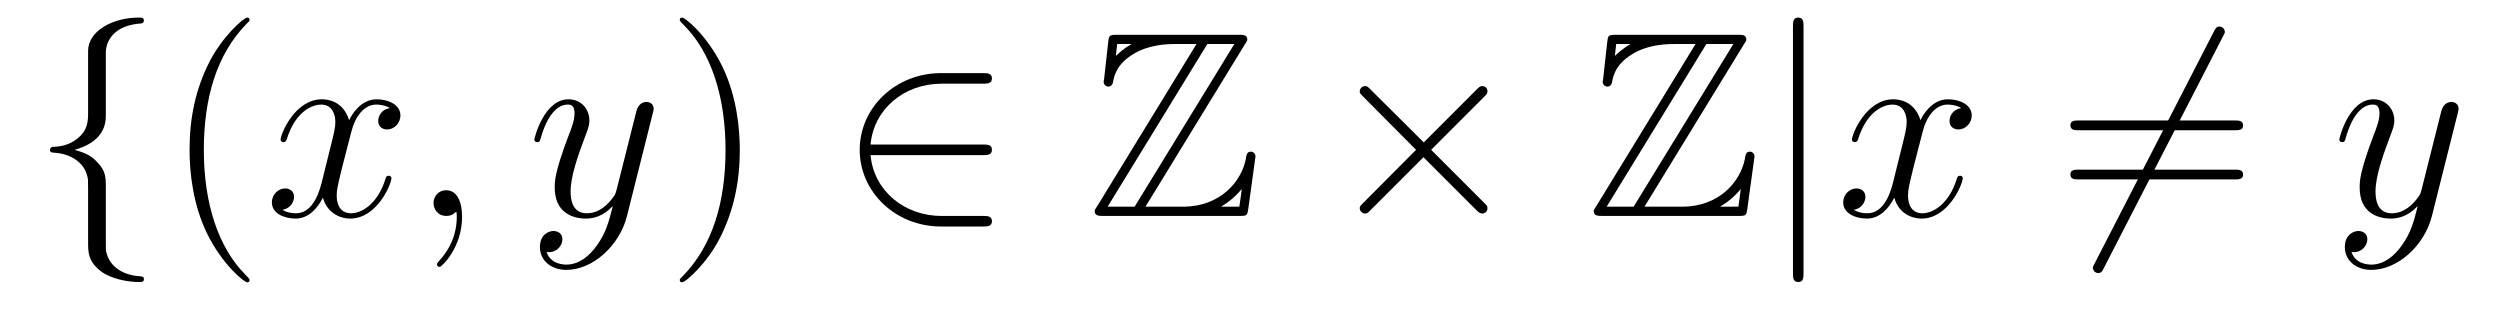 <?xml version='1.0' encoding='UTF-8'?>
<!-- This file was generated by dvisvgm 2.8.1 -->
<svg version='1.1' xmlns='http://www.w3.org/2000/svg' xmlns:xlink='http://www.w3.org/1999/xlink' width='113pt' height='14pt' viewBox='0 -14 113 14'>
<g id='page1'>
<g transform='matrix(1 0 0 -1 -127 650)'>
<path d='M131.783 661.616C131.783 662.094 132.094 662.859 133.397 662.943C133.457 662.954 133.504 663.002 133.504 663.074C133.504 663.206 133.409 663.206 133.277 663.206C132.082 663.206 130.994 662.596 130.982 661.711V658.986C130.982 658.52 130.982 658.137 130.504 657.742C130.086 657.396 129.631 657.372 129.368 657.36C129.308 657.348 129.261 657.3 129.261 657.228C129.261 657.109 129.333 657.109 129.452 657.097C130.241 657.049 130.815 656.619 130.946 656.033C130.982 655.902 130.982 655.878 130.982 655.447V653.08C130.982 652.578 130.982 652.196 131.556 651.742C132.022 651.383 132.811 651.252 133.277 651.252C133.409 651.252 133.504 651.252 133.504 651.383C133.504 651.502 133.433 651.502 133.313 651.514C132.56 651.562 131.974 651.945 131.819 652.554C131.783 652.662 131.783 652.686 131.783 653.116V655.627C131.783 656.177 131.688 656.38 131.305 656.762C131.054 657.013 130.707 657.133 130.373 657.228C131.353 657.503 131.783 658.053 131.783 658.747V661.616Z'/>
<path d='M138.281 651.335C138.281 651.371 138.281 651.395 138.078 651.598C136.883 652.806 136.213 654.778 136.213 657.217C136.213 659.536 136.775 661.532 138.162 662.943C138.281 663.05 138.281 663.074 138.281 663.11C138.281 663.182 138.221 663.206 138.174 663.206C138.018 663.206 137.038 662.345 136.452 661.173C135.843 659.966 135.568 658.687 135.568 657.217C135.568 656.152 135.735 654.73 136.356 653.451C137.062 652.017 138.042 651.239 138.174 651.239C138.221 651.239 138.281 651.263 138.281 651.335Z'/>
<path d='M144.621 659.117C144.238 659.046 144.095 658.759 144.095 658.532C144.095 658.245 144.322 658.149 144.489 658.149C144.848 658.149 145.099 658.46 145.099 658.782C145.099 659.285 144.525 659.512 144.023 659.512C143.294 659.512 142.887 658.794 142.78 658.567C142.505 659.464 141.764 659.512 141.549 659.512C140.329 659.512 139.684 657.946 139.684 657.683C139.684 657.635 139.732 657.575 139.815 657.575C139.911 657.575 139.935 657.647 139.959 657.695C140.365 659.022 141.166 659.273 141.513 659.273C142.051 659.273 142.158 658.771 142.158 658.484C142.158 658.221 142.087 657.946 141.943 657.372L141.537 655.734C141.357 655.017 141.011 654.36 140.377 654.36C140.318 654.36 140.019 654.36 139.767 654.515C140.198 654.599 140.293 654.957 140.293 655.101C140.293 655.34 140.114 655.483 139.887 655.483C139.6 655.483 139.289 655.232 139.289 654.85C139.289 654.348 139.851 654.12 140.365 654.12C140.939 654.12 141.346 654.575 141.597 655.065C141.788 654.36 142.386 654.12 142.828 654.12C144.047 654.12 144.693 655.687 144.693 655.949C144.693 656.009 144.645 656.057 144.573 656.057C144.466 656.057 144.453 655.997 144.418 655.902C144.095 654.85 143.402 654.36 142.864 654.36C142.445 654.36 142.218 654.67 142.218 655.16C142.218 655.423 142.266 655.615 142.457 656.404L142.876 658.029C143.055 658.747 143.461 659.273 144.011 659.273C144.035 659.273 144.37 659.273 144.621 659.117ZM147.886 654.192C147.886 654.886 147.659 655.4 147.168 655.4C146.786 655.4 146.595 655.089 146.595 654.826C146.595 654.563 146.774 654.24 147.18 654.24C147.336 654.24 147.467 654.288 147.575 654.395C147.599 654.419 147.611 654.419 147.623 654.419C147.646 654.419 147.646 654.252 147.646 654.192C147.646 653.798 147.575 653.021 146.881 652.244C146.75 652.1 146.75 652.076 146.75 652.053C146.75 651.993 146.81 651.933 146.87 651.933C146.965 651.933 147.886 652.818 147.886 654.192Z'/>
<path d='M153.975 652.901C153.652 652.447 153.186 652.04 152.6 652.04C152.456 652.04 151.883 652.064 151.703 652.614C151.739 652.602 151.799 652.602 151.823 652.602C152.182 652.602 152.421 652.913 152.421 653.188C152.421 653.463 152.193 653.559 152.014 653.559C151.823 653.559 151.404 653.415 151.404 652.829C151.404 652.22 151.918 651.801 152.6 651.801C153.795 651.801 155.003 652.901 155.337 654.228L156.509 658.89C156.521 658.95 156.545 659.022 156.545 659.093C156.545 659.273 156.401 659.392 156.222 659.392C156.114 659.392 155.863 659.344 155.768 658.986L154.883 655.471C154.823 655.256 154.823 655.232 154.728 655.101C154.488 654.766 154.094 654.36 153.52 654.36C152.851 654.36 152.791 655.017 152.791 655.34C152.791 656.021 153.114 656.942 153.437 657.802C153.568 658.149 153.64 658.316 153.64 658.555C153.64 659.058 153.281 659.512 152.695 659.512C151.596 659.512 151.153 657.778 151.153 657.683C151.153 657.635 151.201 657.575 151.285 657.575C151.392 657.575 151.404 657.623 151.452 657.79C151.739 658.794 152.193 659.273 152.66 659.273C152.767 659.273 152.97 659.273 152.97 658.878C152.97 658.567 152.839 658.221 152.66 657.767C152.074 656.2 152.074 655.806 152.074 655.519C152.074 654.383 152.887 654.12 153.484 654.12C153.831 654.12 154.262 654.228 154.68 654.67L154.692 654.658C154.512 653.953 154.393 653.487 153.975 652.901Z'/>
<path d='M160.439 657.217C160.439 658.125 160.32 659.607 159.651 660.994C158.945 662.428 157.965 663.206 157.833 663.206C157.786 663.206 157.726 663.182 157.726 663.11C157.726 663.074 157.726 663.05 157.929 662.847C159.125 661.64 159.794 659.667 159.794 657.228C159.794 654.909 159.232 652.913 157.845 651.502C157.726 651.395 157.726 651.371 157.726 651.335C157.726 651.263 157.786 651.239 157.833 651.239C157.989 651.239 158.969 652.1 159.555 653.272C160.165 654.491 160.439 655.782 160.439 657.217Z'/>
<path d='M171.418 656.989C171.621 656.989 171.836 656.989 171.836 657.228C171.836 657.468 171.621 657.468 171.418 657.468H166.349C166.493 659.069 167.868 660.217 169.553 660.217H171.418C171.621 660.217 171.836 660.217 171.836 660.456S171.621 660.695 171.418 660.695H169.529C167.485 660.695 165.859 659.141 165.859 657.228C165.859 655.316 167.485 653.762 169.529 653.762H171.418C171.621 653.762 171.836 653.762 171.836 654.001S171.621 654.24 171.418 654.24H169.553C167.868 654.24 166.493 655.387 166.349 656.989H171.418Z'/>
<path d='M183.27 661.998C183.377 662.154 183.377 662.178 183.377 662.213C183.377 662.428 183.198 662.428 182.983 662.428H177.508C177.125 662.428 177.125 662.393 177.089 662.082L176.91 660.468L176.886 660.313C176.886 660.145 177.018 660.086 177.101 660.086C177.209 660.086 177.281 660.169 177.305 660.265C177.353 660.552 177.46 661.078 178.189 661.532C178.871 661.974 179.707 662.01 180.114 662.01H181.082L176.587 654.67C176.48 654.515 176.48 654.491 176.48 654.455C176.48 654.24 176.671 654.24 176.886 654.24H183.018C183.377 654.24 183.377 654.264 183.425 654.575L183.748 656.93C183.748 657.061 183.64 657.145 183.545 657.145C183.365 657.145 183.341 657.025 183.306 656.786C183.102 655.806 182.17 654.658 180.473 654.658H178.775L183.27 661.998ZM177.496 662.01H178.129V661.998C177.807 661.819 177.579 661.604 177.436 661.472L177.496 662.01ZM181.572 662.01H182.792L178.285 654.658H177.065L181.572 662.01ZM182.206 654.67C182.54 654.862 182.851 655.125 183.126 655.459C183.102 655.22 183.078 655.089 183.018 654.658H182.206V654.67Z'/>
<path d='M191.353 657.563L188.962 659.942C188.819 660.086 188.795 660.109 188.699 660.109C188.58 660.109 188.46 660.002 188.46 659.87C188.46 659.787 188.484 659.763 188.616 659.631L191.006 657.228L188.616 654.826C188.484 654.694 188.46 654.67 188.46 654.587C188.46 654.455 188.58 654.348 188.699 654.348C188.795 654.348 188.819 654.372 188.962 654.515L191.341 656.894L193.816 654.419C193.84 654.408 193.924 654.348 193.994 654.348C194.138 654.348 194.234 654.455 194.234 654.587C194.234 654.611 194.234 654.658 194.198 654.718C194.186 654.742 192.286 656.619 191.688 657.228L193.876 659.416C193.936 659.488 194.114 659.643 194.174 659.715C194.186 659.739 194.234 659.787 194.234 659.87C194.234 660.002 194.138 660.109 193.994 660.109C193.9 660.109 193.852 660.062 193.72 659.93L191.353 657.563Z'/>
<path d='M205.826 661.998C205.933 662.154 205.933 662.178 205.933 662.213C205.933 662.428 205.754 662.428 205.54 662.428H200.064C199.681 662.428 199.681 662.393 199.645 662.082L199.466 660.468L199.442 660.313C199.442 660.145 199.573 660.086 199.657 660.086C199.765 660.086 199.837 660.169 199.861 660.265C199.909 660.552 200.016 661.078 200.746 661.532C201.427 661.974 202.264 662.01 202.67 662.01H203.639L199.144 654.67C199.036 654.515 199.036 654.491 199.036 654.455C199.036 654.24 199.228 654.24 199.442 654.24H205.574C205.933 654.24 205.933 654.264 205.981 654.575L206.304 656.93C206.304 657.061 206.196 657.145 206.101 657.145C205.921 657.145 205.897 657.025 205.862 656.786C205.658 655.806 204.726 654.658 203.029 654.658H201.331L205.826 661.998ZM200.052 662.01H200.686V661.998C200.363 661.819 200.136 661.604 199.992 661.472L200.052 662.01ZM204.128 662.01H205.348L200.84 654.658H199.621L204.128 662.01ZM204.762 654.67C205.097 654.862 205.408 655.125 205.682 655.459C205.658 655.22 205.634 655.089 205.574 654.658H204.762V654.67Z'/>
<path d='M208.52 662.775C208.52 662.99 208.52 663.206 208.28 663.206C208.042 663.206 208.042 662.99 208.042 662.775V651.682C208.042 651.467 208.042 651.252 208.28 651.252C208.52 651.252 208.52 651.467 208.52 651.682V662.775Z'/>
<path d='M215.645 659.117C215.262 659.046 215.119 658.759 215.119 658.532C215.119 658.245 215.346 658.149 215.513 658.149C215.872 658.149 216.122 658.46 216.122 658.782C216.122 659.285 215.549 659.512 215.047 659.512C214.318 659.512 213.912 658.794 213.804 658.567C213.529 659.464 212.788 659.512 212.573 659.512C211.354 659.512 210.708 657.946 210.708 657.683C210.708 657.635 210.756 657.575 210.839 657.575C210.935 657.575 210.959 657.647 210.983 657.695C211.39 659.022 212.19 659.273 212.537 659.273C213.074 659.273 213.182 658.771 213.182 658.484C213.182 658.221 213.11 657.946 212.968 657.372L212.561 655.734C212.382 655.017 212.035 654.36 211.402 654.36C211.342 654.36 211.043 654.36 210.792 654.515C211.222 654.599 211.318 654.957 211.318 655.101C211.318 655.34 211.139 655.483 210.911 655.483C210.624 655.483 210.313 655.232 210.313 654.85C210.313 654.348 210.875 654.12 211.39 654.12C211.963 654.12 212.37 654.575 212.621 655.065C212.812 654.36 213.409 654.12 213.852 654.12C215.071 654.12 215.717 655.687 215.717 655.949C215.717 656.009 215.669 656.057 215.597 656.057C215.49 656.057 215.477 655.997 215.442 655.902C215.119 654.85 214.426 654.36 213.888 654.36C213.469 654.36 213.242 654.67 213.242 655.16C213.242 655.423 213.29 655.615 213.481 656.404L213.9 658.029C214.079 658.747 214.486 659.273 215.035 659.273C215.059 659.273 215.394 659.273 215.645 659.117Z'/>
<path d='M227.467 662.333C227.563 662.5 227.563 662.524 227.563 662.56C227.563 662.644 227.491 662.799 227.323 662.799C227.18 662.799 227.144 662.727 227.06 662.56L221.694 652.124C221.598 651.957 221.598 651.933 221.598 651.897C221.598 651.801 221.682 651.658 221.837 651.658C221.981 651.658 222.017 651.73 222.1 651.897L227.467 662.333Z'/>
<path d='M228.005 658.113C228.173 658.113 228.388 658.113 228.388 658.328C228.388 658.555 228.185 658.555 228.005 658.555H220.964C220.796 658.555 220.582 658.555 220.582 658.34C220.582 658.113 220.786 658.113 220.964 658.113H228.005ZM228.005 655.89C228.173 655.89 228.388 655.89 228.388 656.105C228.388 656.332 228.185 656.332 228.005 656.332H220.964C220.796 656.332 220.582 656.332 220.582 656.117C220.582 655.89 220.786 655.89 220.964 655.89H228.005Z'/>
<path d='M235.558 652.901C235.235 652.447 234.768 652.04 234.182 652.04C234.04 652.04 233.465 652.064 233.286 652.614C233.322 652.602 233.382 652.602 233.406 652.602C233.765 652.602 234.004 652.913 234.004 653.188C234.004 653.463 233.777 653.559 233.597 653.559C233.406 653.559 232.987 653.415 232.987 652.829C232.987 652.22 233.501 651.801 234.182 651.801C235.378 651.801 236.585 652.901 236.92 654.228L238.092 658.89C238.104 658.95 238.128 659.022 238.128 659.093C238.128 659.273 237.984 659.392 237.805 659.392C237.697 659.392 237.446 659.344 237.35 658.986L236.466 655.471C236.406 655.256 236.406 655.232 236.31 655.101C236.071 654.766 235.676 654.36 235.103 654.36C234.433 654.36 234.373 655.017 234.373 655.34C234.373 656.021 234.696 656.942 235.019 657.802C235.151 658.149 235.223 658.316 235.223 658.555C235.223 659.058 234.864 659.512 234.278 659.512C233.178 659.512 232.736 657.778 232.736 657.683C232.736 657.635 232.784 657.575 232.868 657.575C232.975 657.575 232.987 657.623 233.035 657.79C233.322 658.794 233.777 659.273 234.242 659.273C234.35 659.273 234.553 659.273 234.553 658.878C234.553 658.567 234.422 658.221 234.242 657.767C233.657 656.2 233.657 655.806 233.657 655.519C233.657 654.383 234.469 654.12 235.067 654.12C235.414 654.12 235.844 654.228 236.262 654.67L236.275 654.658C236.095 653.953 235.975 653.487 235.558 652.901Z'/>
</g>
</g>
</svg>